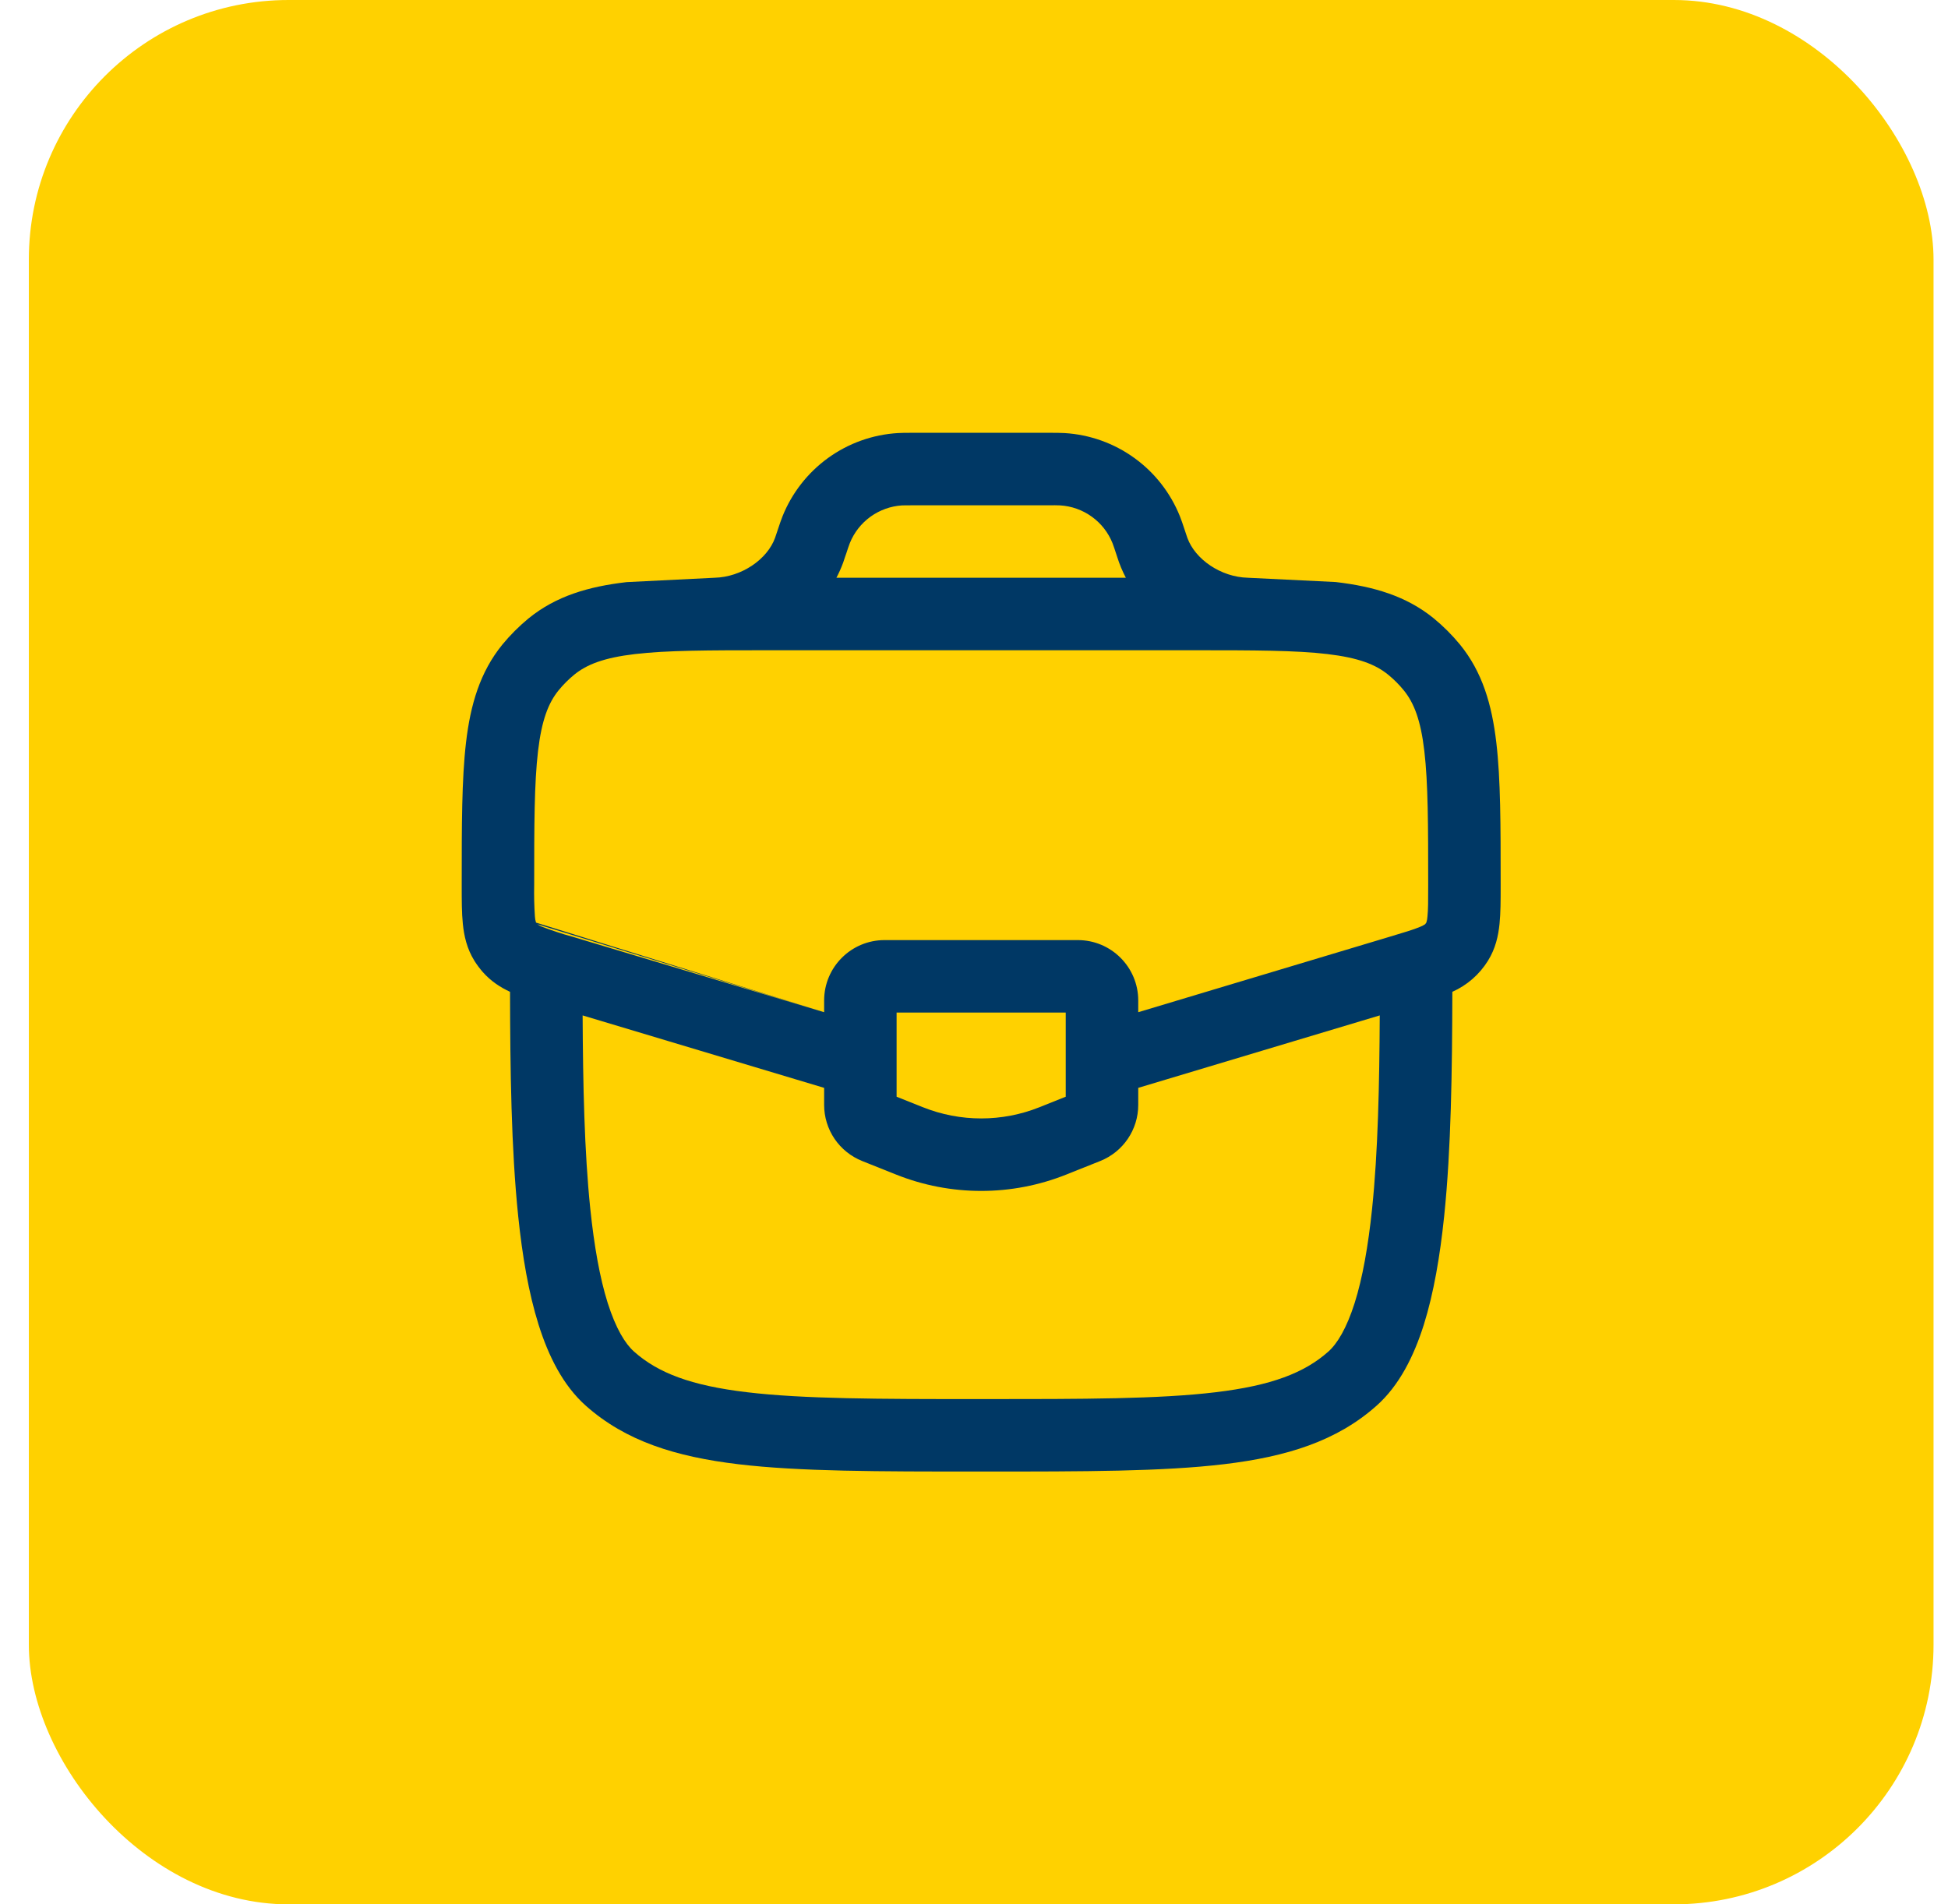 <?xml version="1.0" encoding="UTF-8"?> <svg xmlns="http://www.w3.org/2000/svg" width="45" height="44" viewBox="0 0 45 44" fill="none"><rect x="0.666" width="44" height="44" rx="6" fill="#FFD100"></rect><path fill-rule="evenodd" clip-rule="evenodd" d="M21.082 10H21.06C20.932 10 20.834 10 20.74 10.006C20.16 10.041 19.602 10.24 19.131 10.58C18.66 10.92 18.295 11.387 18.078 11.926C18.044 12.012 18.012 12.104 17.972 12.226L17.965 12.247L17.936 12.333L17.904 12.428C17.725 12.922 17.133 13.334 16.505 13.349L14.474 13.45C13.596 13.552 12.845 13.771 12.21 14.288C11.989 14.47 11.787 14.672 11.605 14.893C11.088 15.529 10.868 16.279 10.765 17.158C10.666 18.006 10.666 19.072 10.666 20.395V20.482C10.666 20.799 10.666 21.096 10.692 21.346C10.72 21.623 10.784 21.918 10.96 22.201C11.018 22.293 11.083 22.38 11.155 22.462C11.344 22.675 11.562 22.814 11.782 22.916C11.786 24.719 11.809 26.541 11.971 28.102C12.066 29.017 12.211 29.875 12.442 30.608C12.669 31.328 13.004 32.01 13.535 32.481C14.454 33.298 15.611 33.658 17.055 33.831C18.472 34 20.29 34 22.609 34H22.723C25.043 34 26.86 34 28.278 33.83C29.721 33.658 30.878 33.298 31.797 32.481C32.328 32.01 32.663 31.328 32.891 30.608C33.121 29.875 33.266 29.017 33.361 28.102C33.523 26.541 33.546 24.719 33.55 22.916C33.889 22.765 34.175 22.516 34.371 22.201C34.548 21.918 34.612 21.623 34.64 21.346C34.666 21.096 34.666 20.799 34.666 20.482V20.395C34.666 19.072 34.666 18.006 34.566 17.158C34.463 16.279 34.244 15.528 33.727 14.893C33.545 14.672 33.343 14.47 33.122 14.288C32.486 13.771 31.736 13.551 30.857 13.448L28.828 13.349C28.201 13.334 27.608 12.922 27.429 12.428L27.397 12.333L27.361 12.225C27.321 12.106 27.291 12.012 27.255 11.925C27.038 11.386 26.673 10.919 26.202 10.58C25.731 10.24 25.173 10.041 24.593 10.006C24.487 10.001 24.381 9.999 24.275 10H21.082ZM17.722 15.024H27.611C28.975 15.024 29.931 15.026 30.662 15.112C31.383 15.197 31.777 15.353 32.065 15.587C32.199 15.696 32.32 15.817 32.428 15.95C32.662 16.238 32.819 16.632 32.903 17.353C32.99 18.092 32.992 19.06 32.992 20.447C32.992 20.811 32.992 21.022 32.975 21.177C32.972 21.225 32.964 21.272 32.949 21.317L32.922 21.354C32.883 21.381 32.84 21.402 32.795 21.419C32.651 21.479 32.449 21.54 32.101 21.644L26.294 23.387V23.116C26.294 22.346 25.669 21.721 24.899 21.721H20.433C19.663 21.721 19.038 22.346 19.038 23.116V23.387L13.231 21.645C12.996 21.581 12.765 21.505 12.537 21.419C12.492 21.402 12.449 21.381 12.41 21.354L19.038 23.387L12.383 21.317C12.368 21.272 12.36 21.225 12.357 21.177C12.34 20.934 12.335 20.691 12.34 20.447C12.34 19.06 12.342 18.092 12.429 17.353C12.514 16.632 12.67 16.238 12.904 15.95C13.013 15.817 13.134 15.696 13.267 15.587C13.555 15.353 13.949 15.197 14.67 15.112C15.401 15.026 16.357 15.024 17.722 15.024ZM21.081 11.675C20.921 11.675 20.877 11.675 20.841 11.677C20.577 11.693 20.324 11.784 20.109 11.938C19.895 12.093 19.729 12.305 19.631 12.55C19.603 12.625 19.577 12.7 19.553 12.777L19.52 12.871L19.478 12.998C19.433 13.12 19.381 13.237 19.322 13.349H26.008C25.927 13.196 25.861 13.036 25.809 12.871L25.778 12.777C25.754 12.7 25.728 12.625 25.7 12.55C25.602 12.305 25.436 12.092 25.221 11.938C25.007 11.783 24.753 11.693 24.489 11.677C24.409 11.674 24.329 11.673 24.249 11.675H21.081ZM13.459 23.461C13.467 25.065 13.499 26.606 13.636 27.93C13.726 28.789 13.855 29.523 14.038 30.104C14.226 30.696 14.442 31.047 14.647 31.229C15.199 31.721 15.962 32.014 17.253 32.167C18.559 32.323 20.277 32.326 22.666 32.326C25.055 32.326 26.772 32.325 28.079 32.168C29.37 32.014 30.133 31.72 30.685 31.229C30.89 31.047 31.106 30.696 31.294 30.104C31.477 29.524 31.606 28.789 31.696 27.93C31.833 26.606 31.865 25.064 31.873 23.461L26.294 25.135V25.53C26.294 26.099 25.947 26.613 25.416 26.825L24.635 27.137C23.371 27.643 21.961 27.643 20.697 27.137L19.916 26.825C19.657 26.721 19.435 26.543 19.278 26.312C19.122 26.081 19.038 25.809 19.038 25.53V25.135L13.459 23.461ZM20.712 23.395V25.34L21.319 25.582C22.184 25.928 23.149 25.928 24.013 25.582L24.619 25.34V23.395H20.712Z" fill="#003865"></path></svg> 